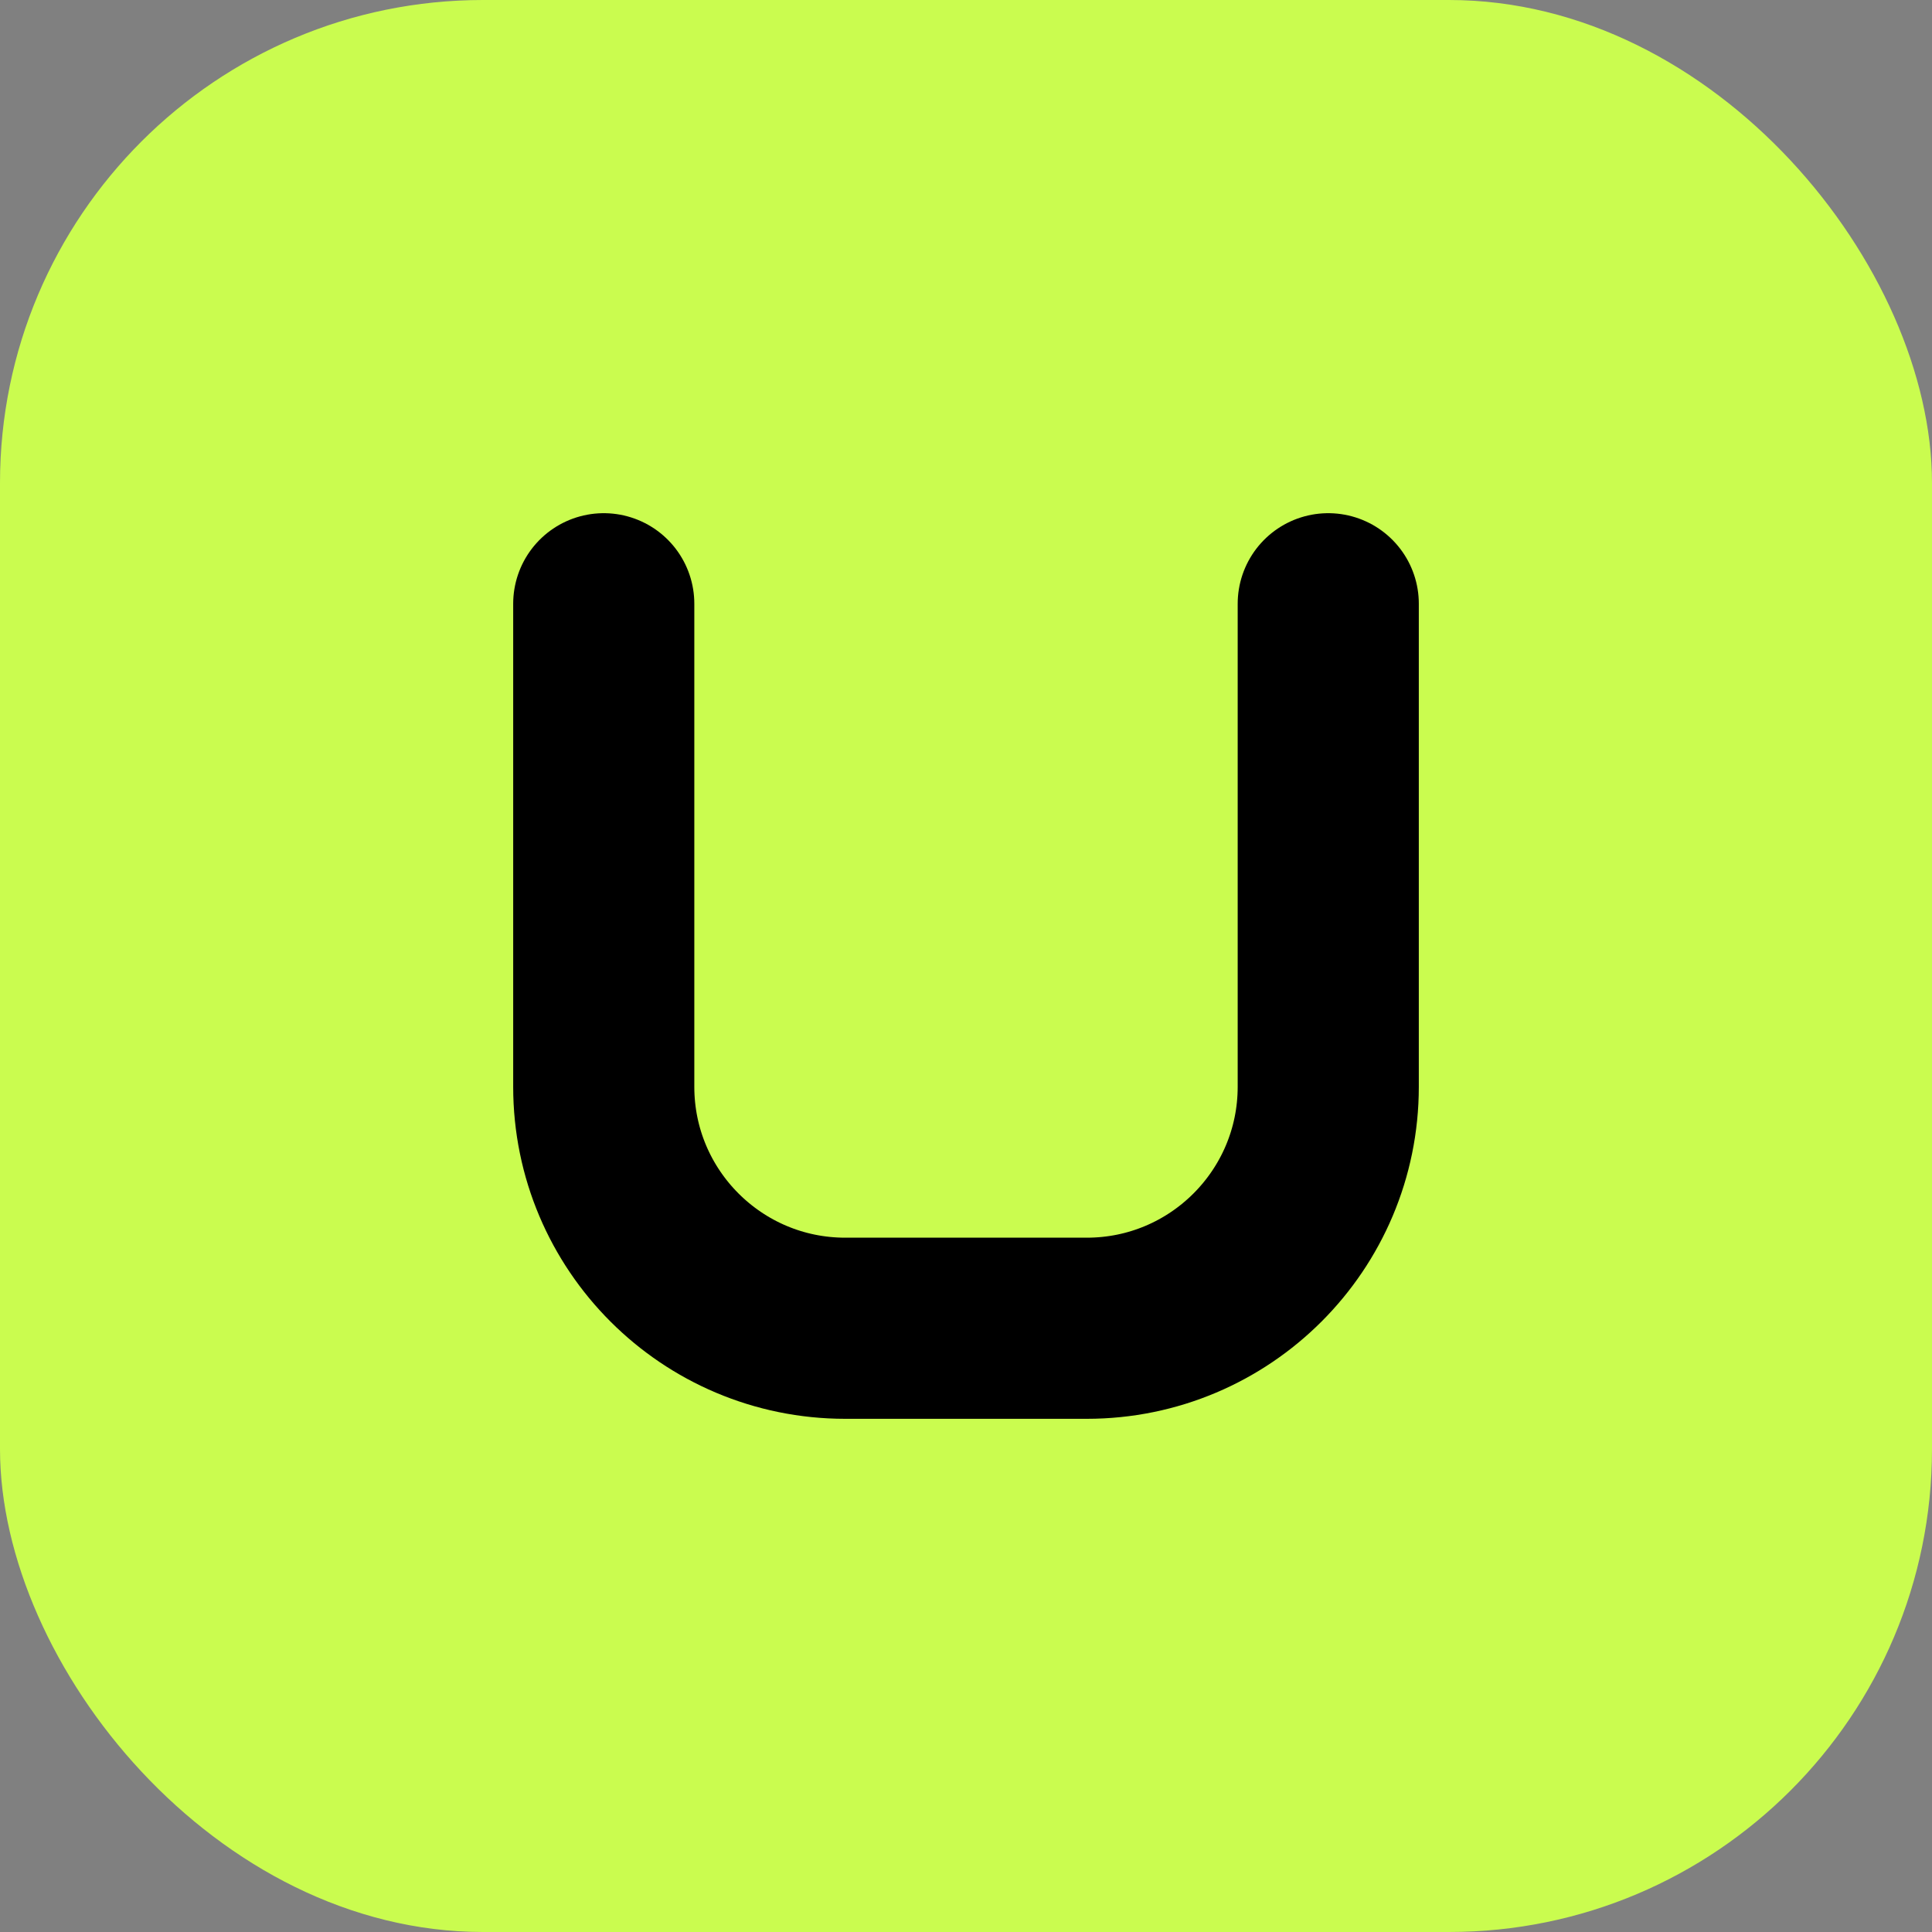 <svg width="32" height="32" viewBox="0 0 32 32" fill="none" xmlns="http://www.w3.org/2000/svg">
  <rect x="0" y="0" width="32" height="32" fill="#808080" stroke="none"/>
  <!-- Background with rounded corners -->
  <rect width="32" height="32" rx="8" fill="#cafc4f"/>
  
  <!-- Letter U -->
  <path d="M10 10V18C10 20.209 11.791 22 14 22H18C20.209 22 22 20.209 22 18V10" stroke="#000000" stroke-width="3" stroke-linecap="round" stroke-linejoin="round"/>
</svg>
